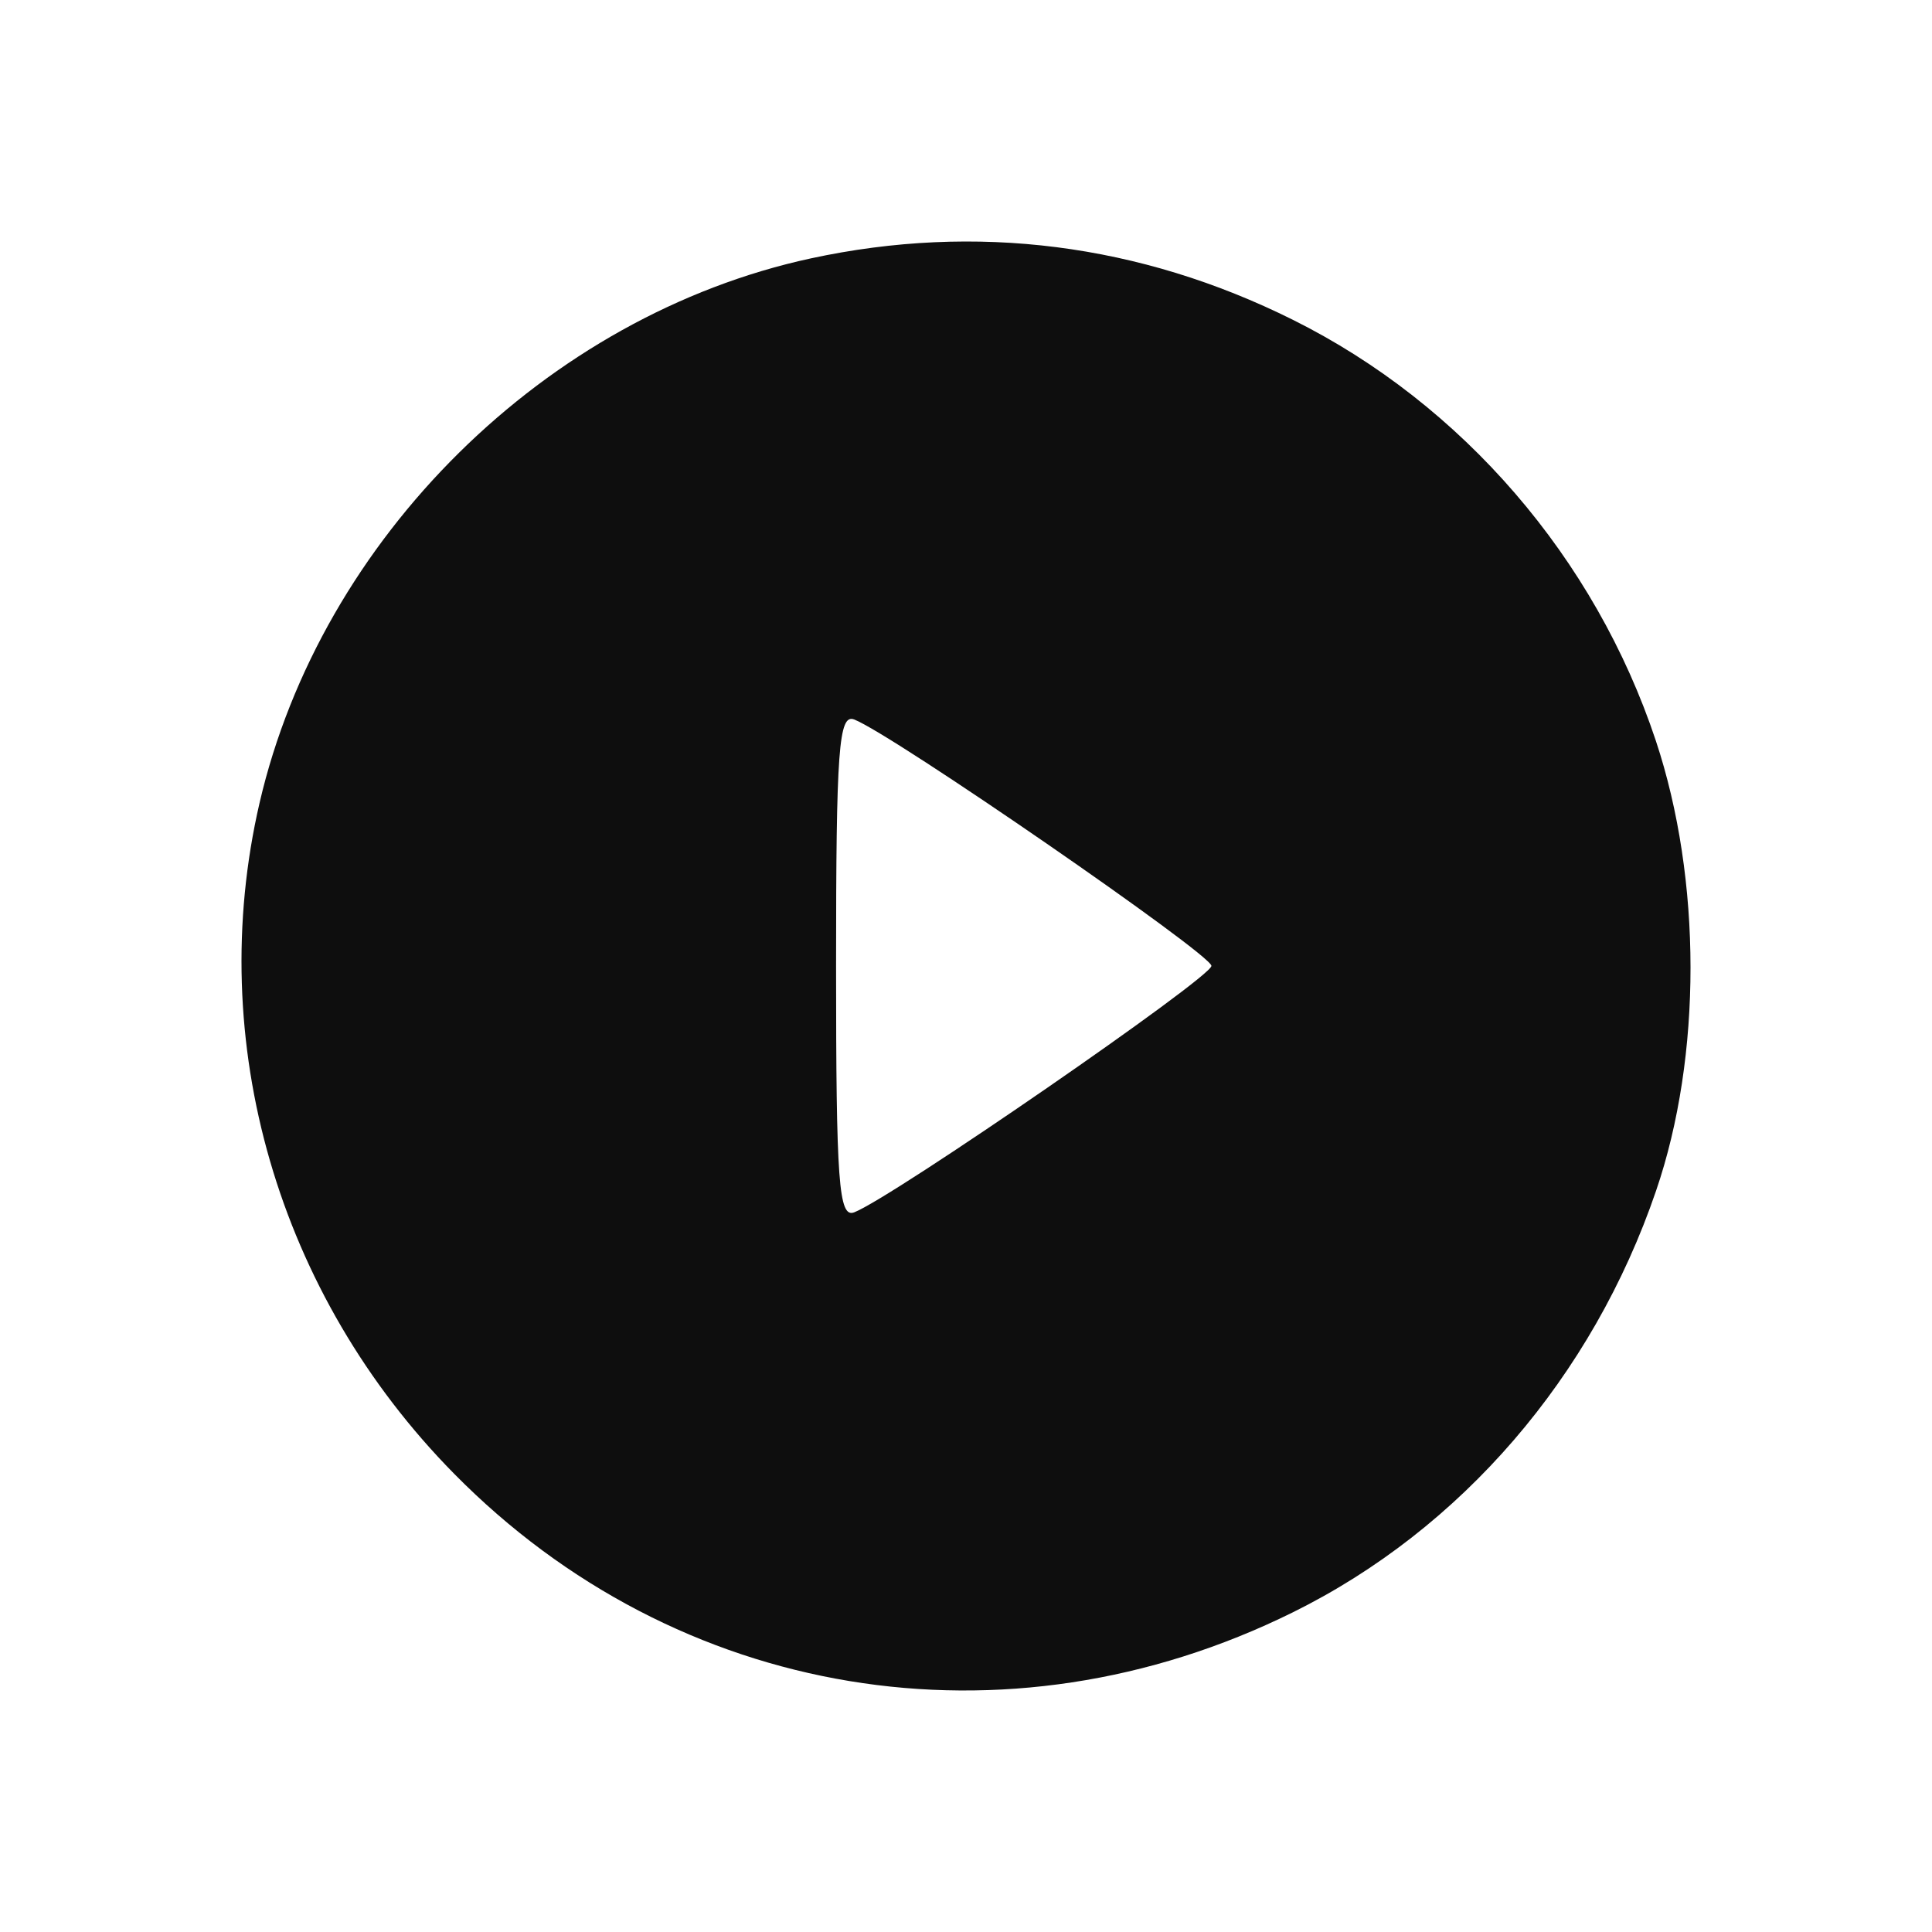 <svg width="32" height="32" viewBox="0 0 32 32" fill="none" xmlns="http://www.w3.org/2000/svg">
<path fill-rule="evenodd" clip-rule="evenodd" d="M13.433 4.279C9.047 5.226 5.315 8.913 4.299 13.299C3.384 17.253 4.599 21.444 7.521 24.409C11.212 28.155 16.659 29.056 21.412 26.706C24.204 25.326 26.378 22.804 27.43 19.722C28.192 17.495 28.19 14.568 27.426 12.269C26.42 9.244 24.222 6.695 21.412 5.296C18.883 4.036 16.164 3.69 13.433 4.279ZM13.848 15.998C13.848 19.582 13.891 20.179 14.148 20.08C14.775 19.839 20.065 16.19 20.065 15.998C20.065 15.807 14.775 12.158 14.148 11.917C13.891 11.818 13.848 12.415 13.848 15.998Z" fill="#0E0E0E"/>
</svg>
